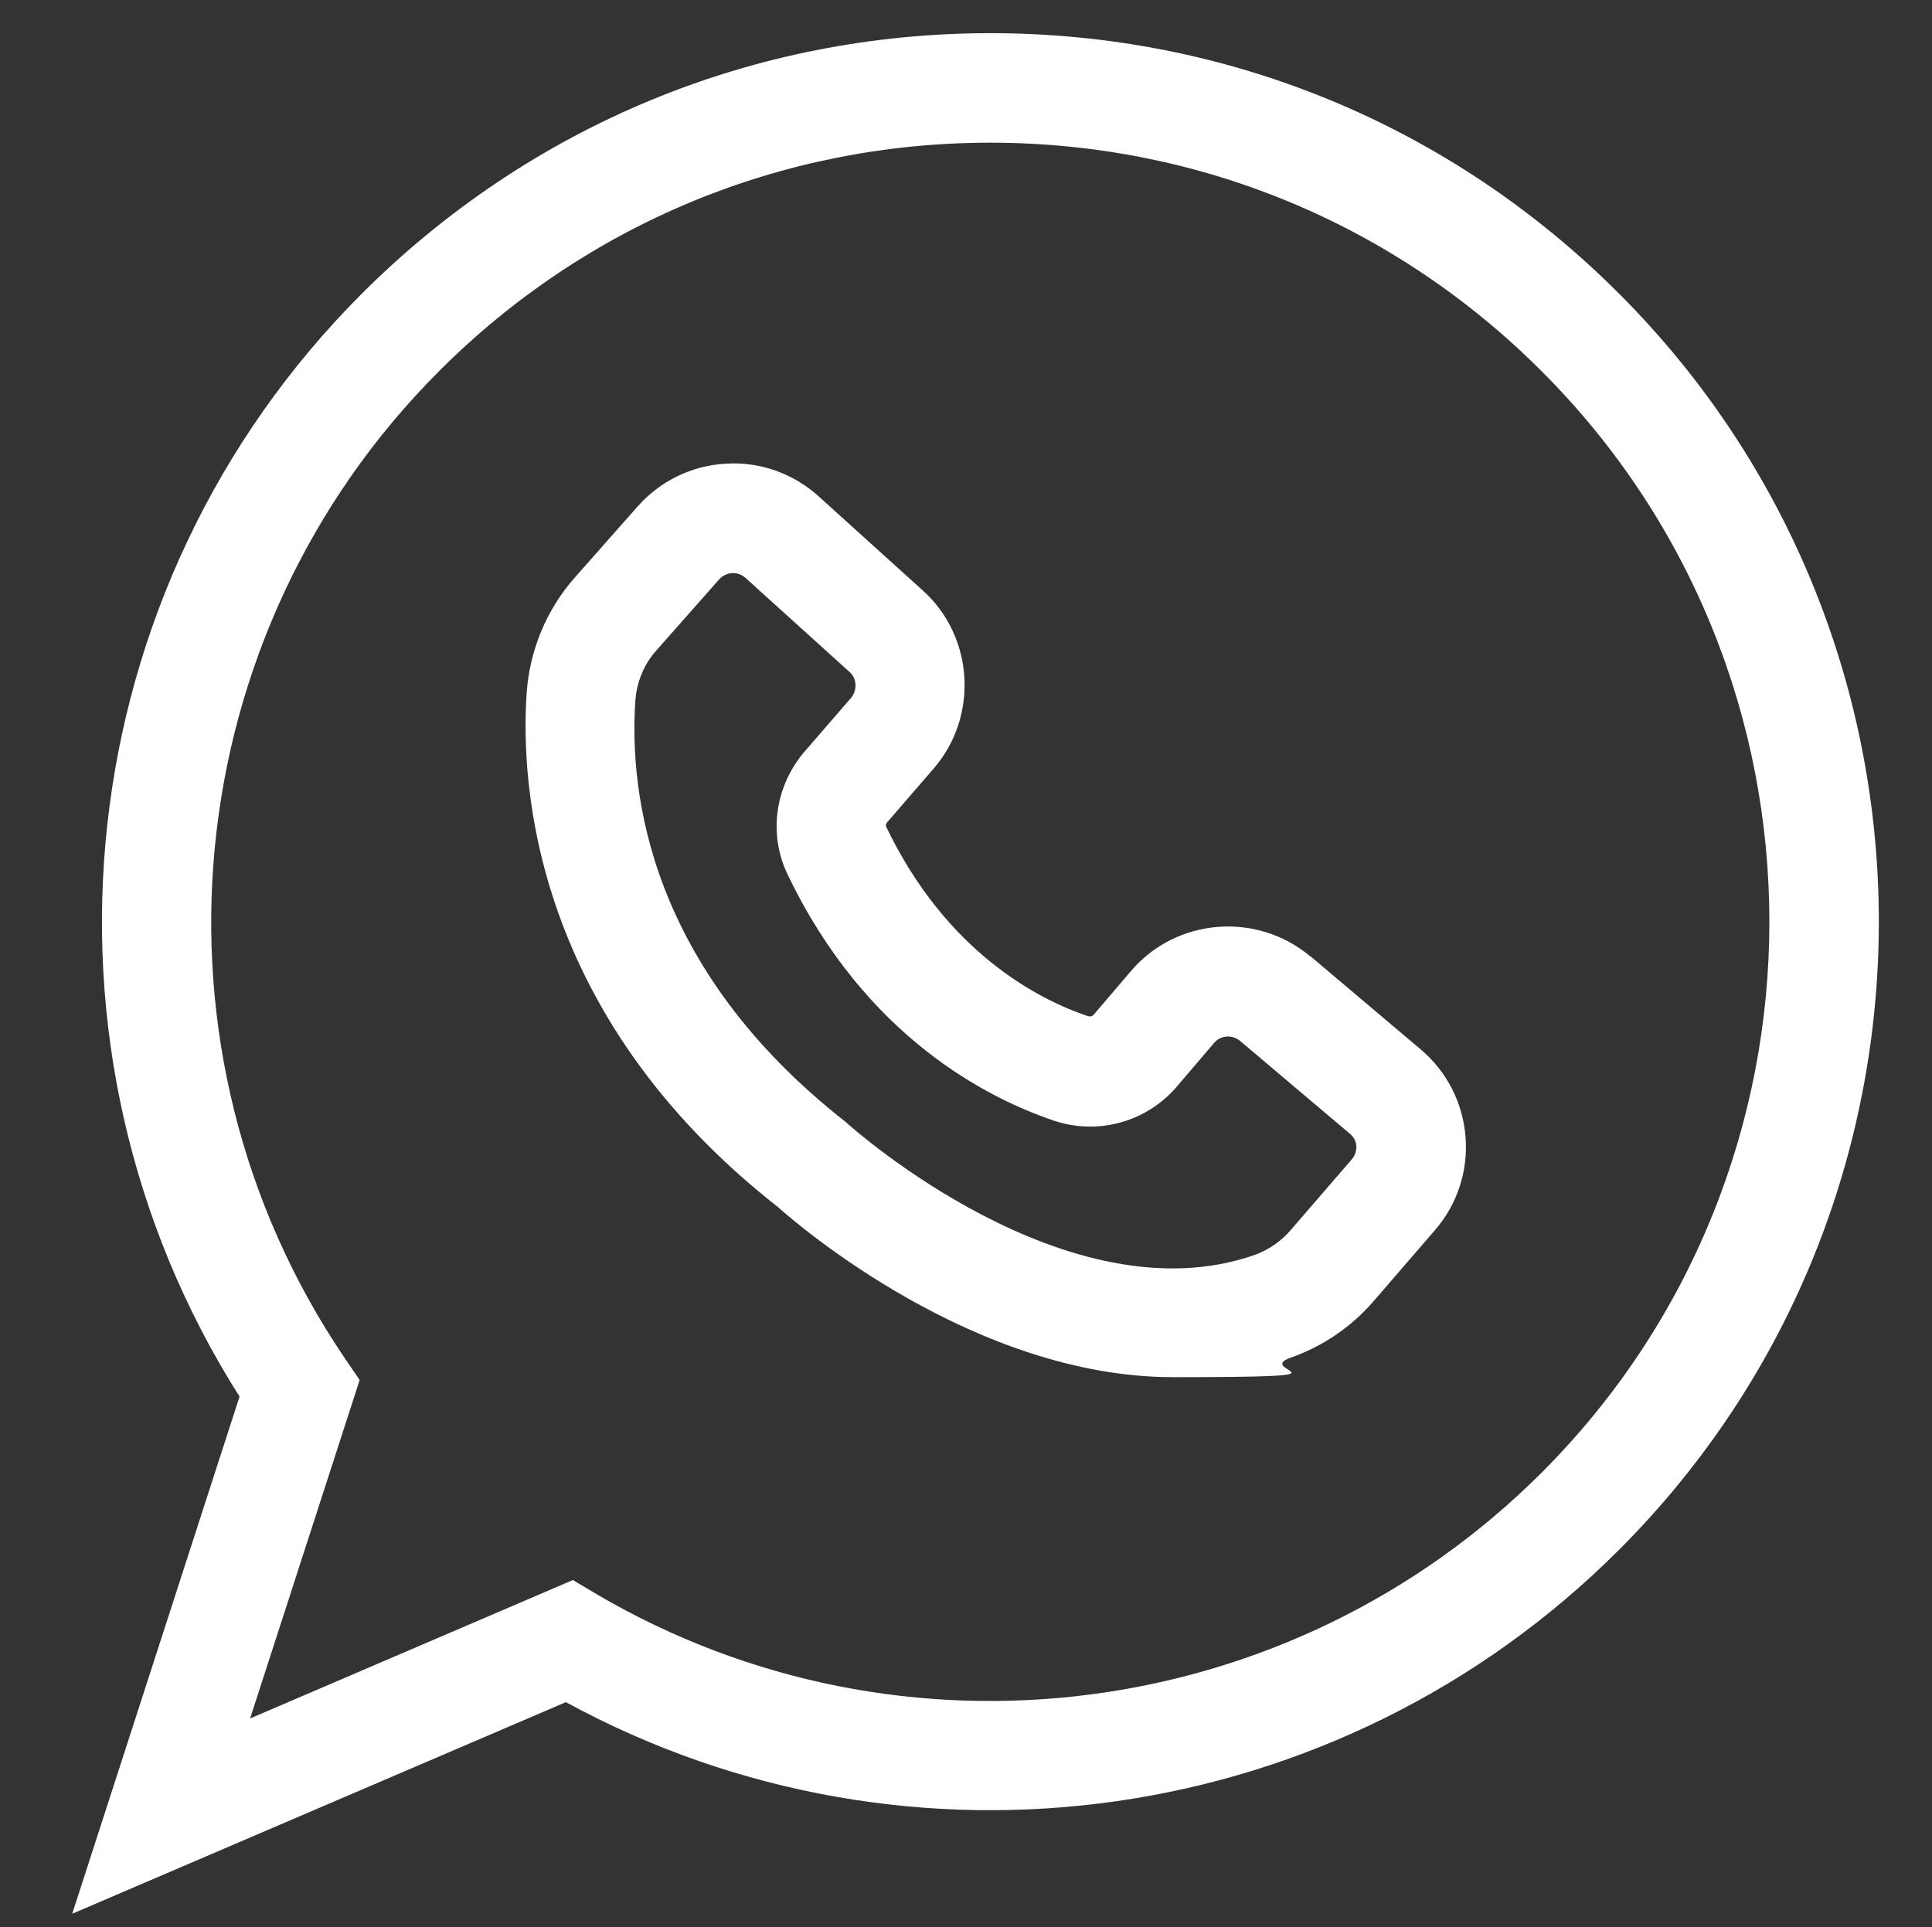 <?xml version="1.0" encoding="UTF-8"?>
<svg id="Camada_1" xmlns="http://www.w3.org/2000/svg" version="1.1" viewBox="0 0 1351 1348">
  <rect x="0" y="0" width="1351" height="1348" fill="#333333" stroke="none"/>
  <!-- Generator: Adobe Illustrator 29.3.0, SVG Export Plug-In . SVG Version: 2.1.0 Build 146)  -->
  <defs>
    <style>
      .st0 {
        fill: #fff;
      }
    </style>
  </defs>
  <path class="st0" d="M916.4,669c-37.4-31.5-93.8-27.1-125.5,10.1l-26.2,30.7c-1,1-2.3,1.3-3.7,1-34.5-11.6-98.9-44.3-141.3-132.5-.4-1-.2-2.1.6-3.1l32.7-37.8c31.5-36.5,28-92.4-7.8-124.5l-72.9-65.9c-17.8-16-41-24.2-64.7-22.7-23.9,1.3-45.8,12-61.8,30l-43.9,49.7c-19.7,22.2-31.5,50.8-33.6,80.4-4.4,63.4,4,225.1,175.3,359.5,14.5,13,138.1,119.3,276.6,119.3s55-4,82.5-13.7c22.2-7.8,42.2-21.4,57.7-39.3l43-49.8c15.7-18.1,23.3-41.5,21.4-65.3-1.9-23.9-13-45.6-31.3-61.1l-76.9-65ZM945.4,810.7l-43,49.8c-6.7,7.8-15.4,13.7-25,17.2-130.8,45.8-282.2-89.7-283.7-90.9l-2.2-2c-138.2-108.1-151.6-231.1-147.2-295,1-13,6.1-25.4,14.7-34.9l43.9-49.7c3.1-3.4,6.9-4.2,9-4.4h.7c2.1,0,5.5.6,8.6,3.3l72.9,65.9c5.1,4.5,5.5,12.6,1.1,18l-32.7,37.8c-20.6,24.1-25.4,57.9-11.6,86.1,54.4,113.4,139.8,156.2,185.8,171.8,31,10.5,64.9,1.1,86.1-23.6l26.2-30.7c4.5-5.4,12.6-5.9,18-1.5l77,65.1c3.7,3.1,4.4,6.9,4.5,8.8,0,1.5-.1,5.3-3.2,9h0Z"/>
  <path class="st0" d="M692.6,23.2c-166,0-321.9,64.7-439.4,182C47.3,411,12.6,732.6,167.5,976.8l-117,361.7,345.2-148c241,131.3,541.1,88.8,736.4-106.5,242.3-242.3,242.3-636.4,0-878.7C1014.7,87.8,858.7,23.2,692.5,23.2h0ZM1078.1,1029.9c-175.3,175.3-447.2,210.4-660.7,85.2l-16.8-10-225.7,96.8,76.6-236.7-10.5-15.4c-146-215.5-118.2-506,66.2-690.4,102.9-102.9,239.8-159.6,385.3-159.6s282.4,56.7,385.3,159.6c212.6,212.3,212.6,558.1.2,770.6h0Z"/>
</svg>